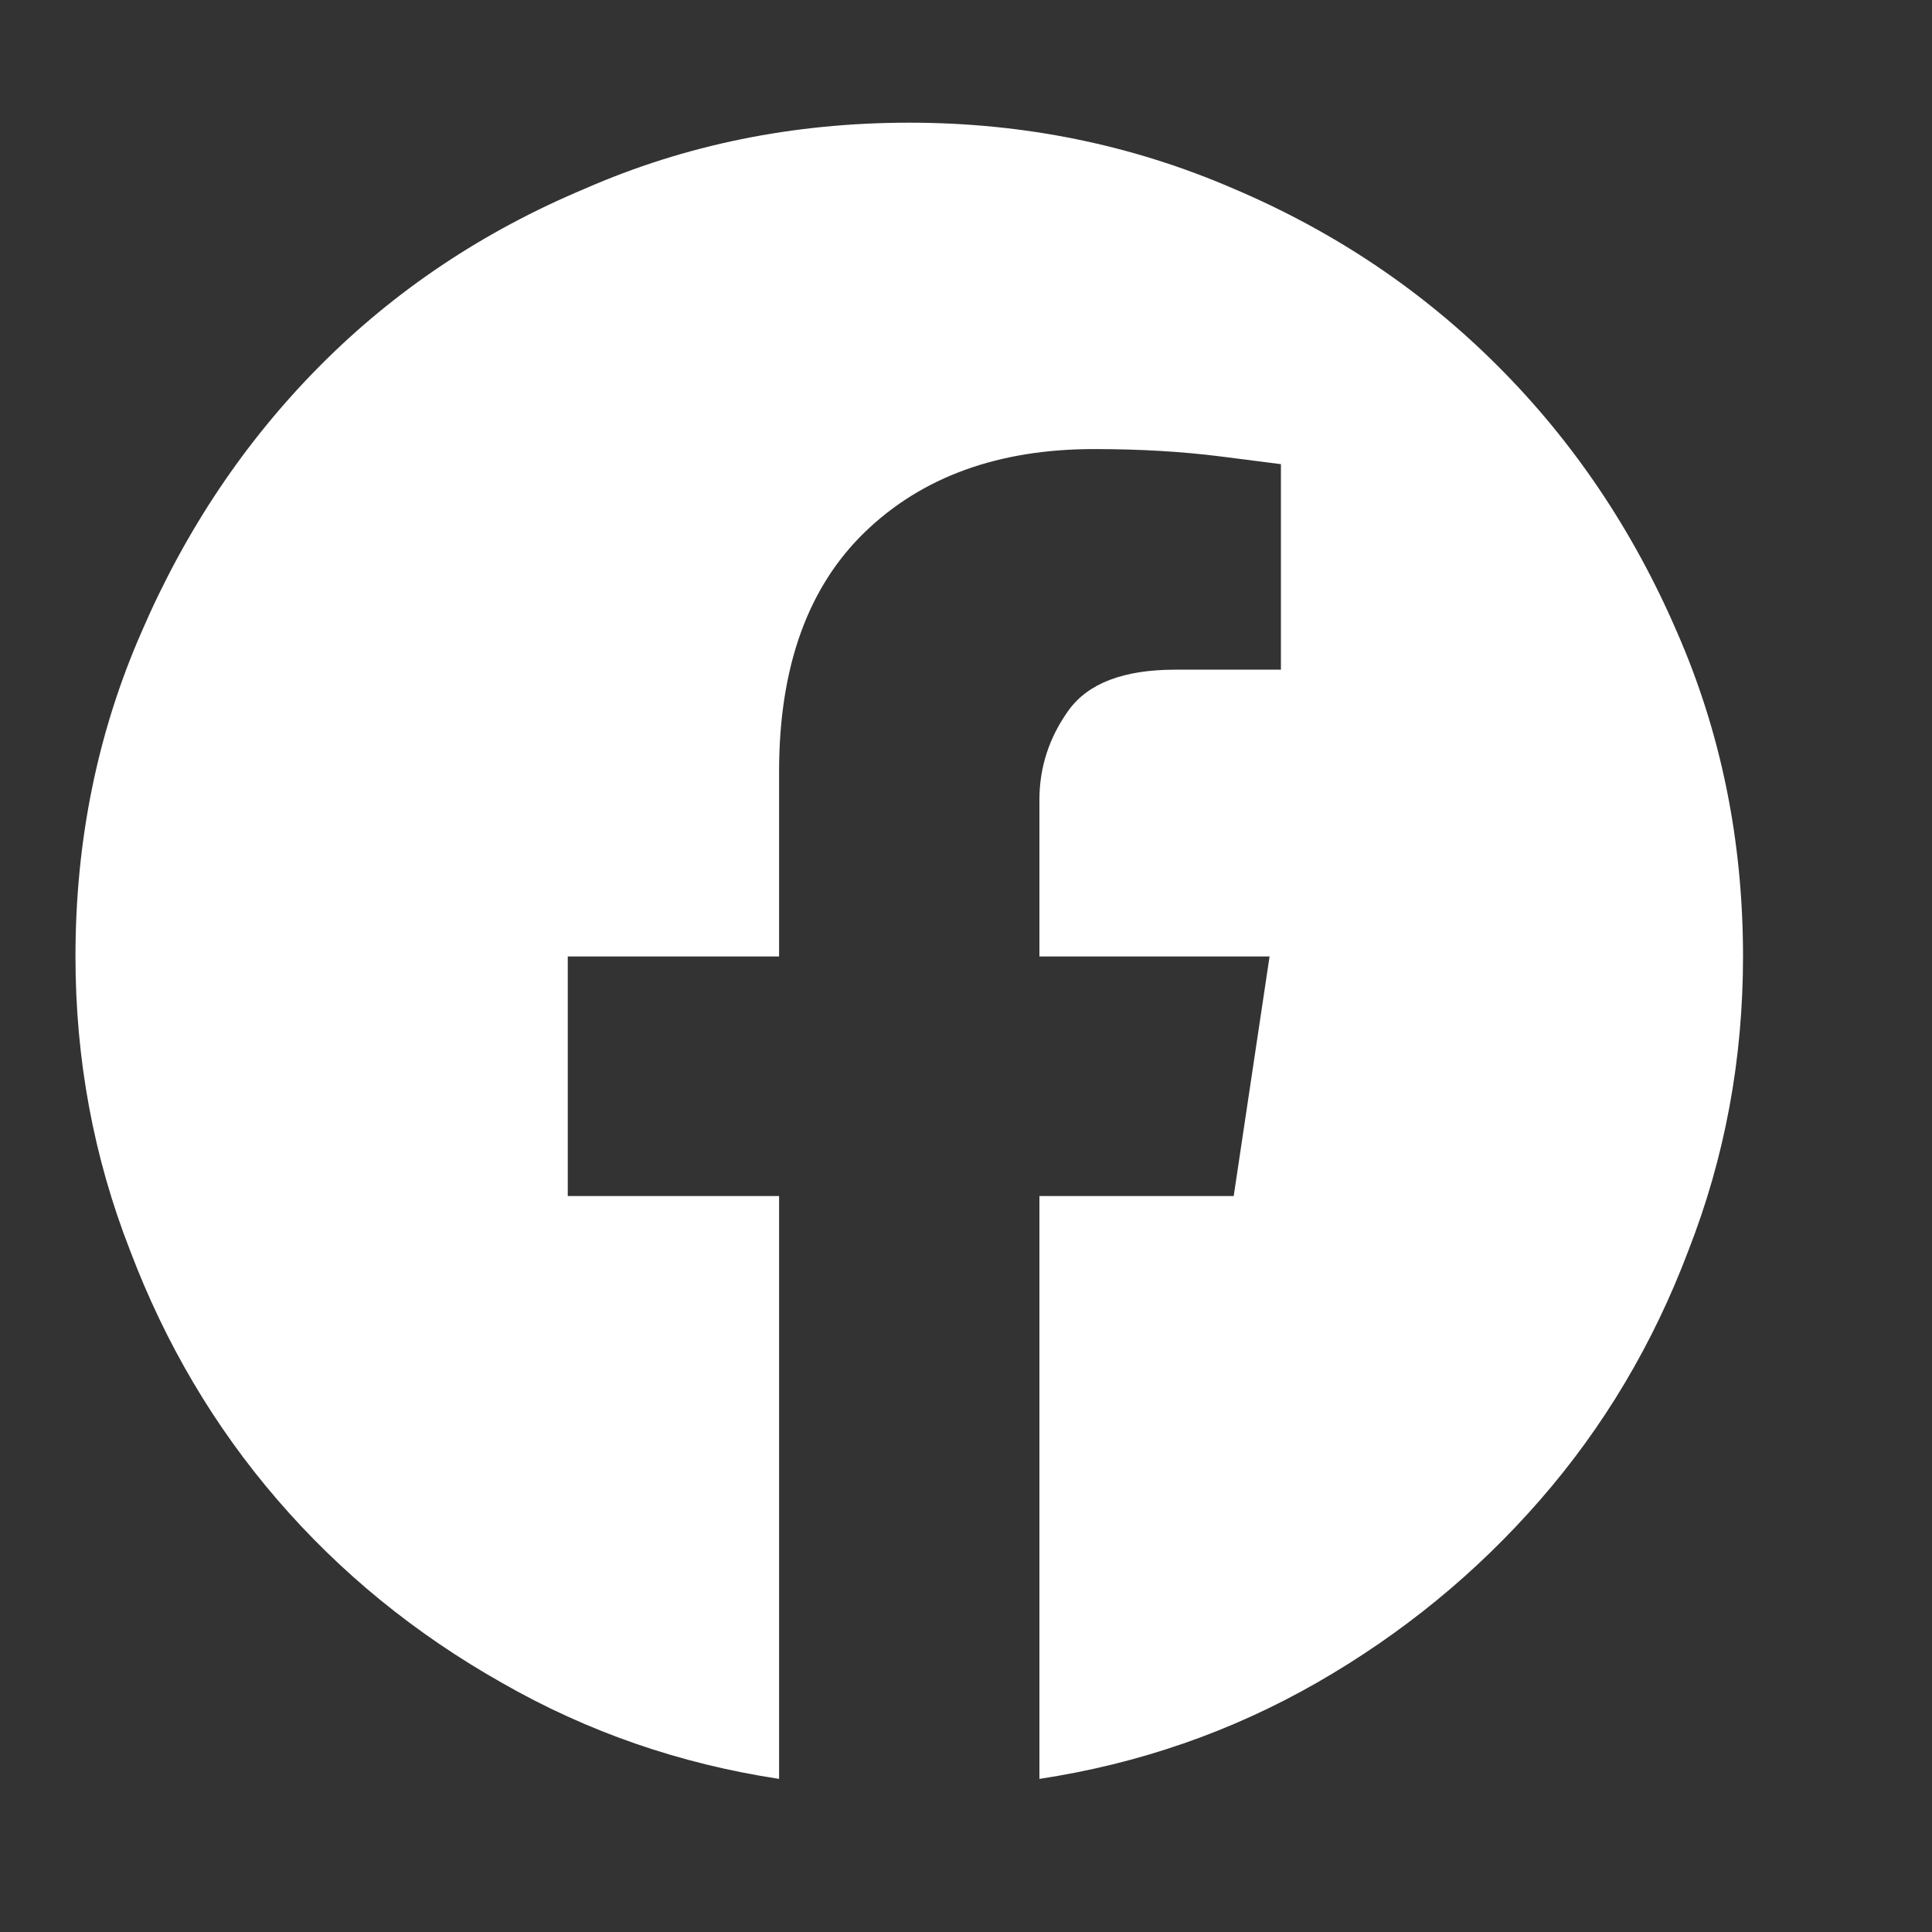 <svg width="16" height="16" viewBox="0 0 16 16" fill="none" xmlns="http://www.w3.org/2000/svg">
<rect x="0" y="0" width="16" height="16" fill="#333333" stroke="none"/>
<path d="M14.435 7.921C14.435 6.963 14.253 6.067 13.888 5.234C13.524 4.39 13.029 3.656 12.404 3.031C11.779 2.406 11.05 1.917 10.217 1.563C9.374 1.198 8.478 1.016 7.53 1.016C6.572 1.016 5.676 1.198 4.843 1.563C3.999 1.917 3.268 2.406 2.648 3.031C2.028 3.656 1.536 4.39 1.172 5.234C0.807 6.067 0.625 6.963 0.625 7.921C0.625 8.775 0.776 9.587 1.078 10.358C1.37 11.129 1.776 11.816 2.297 12.42C2.817 13.024 3.437 13.53 4.156 13.936C4.864 14.342 5.629 14.607 6.452 14.732V9.905H4.702V7.921H6.452V6.39C6.452 5.526 6.689 4.864 7.163 4.406C7.637 3.948 8.27 3.719 9.061 3.719C9.436 3.719 9.788 3.739 10.116 3.781C10.444 3.823 10.608 3.844 10.608 3.844V5.546H9.733C9.306 5.546 9.012 5.658 8.85 5.882C8.689 6.106 8.608 6.354 8.608 6.624V7.921H10.514L10.217 9.905H8.608V14.732C9.431 14.607 10.196 14.342 10.905 13.936C11.613 13.53 12.23 13.024 12.756 12.42C13.282 11.816 13.691 11.129 13.982 10.358C14.284 9.587 14.435 8.775 14.435 7.921Z" fill="white"/>
</svg>
